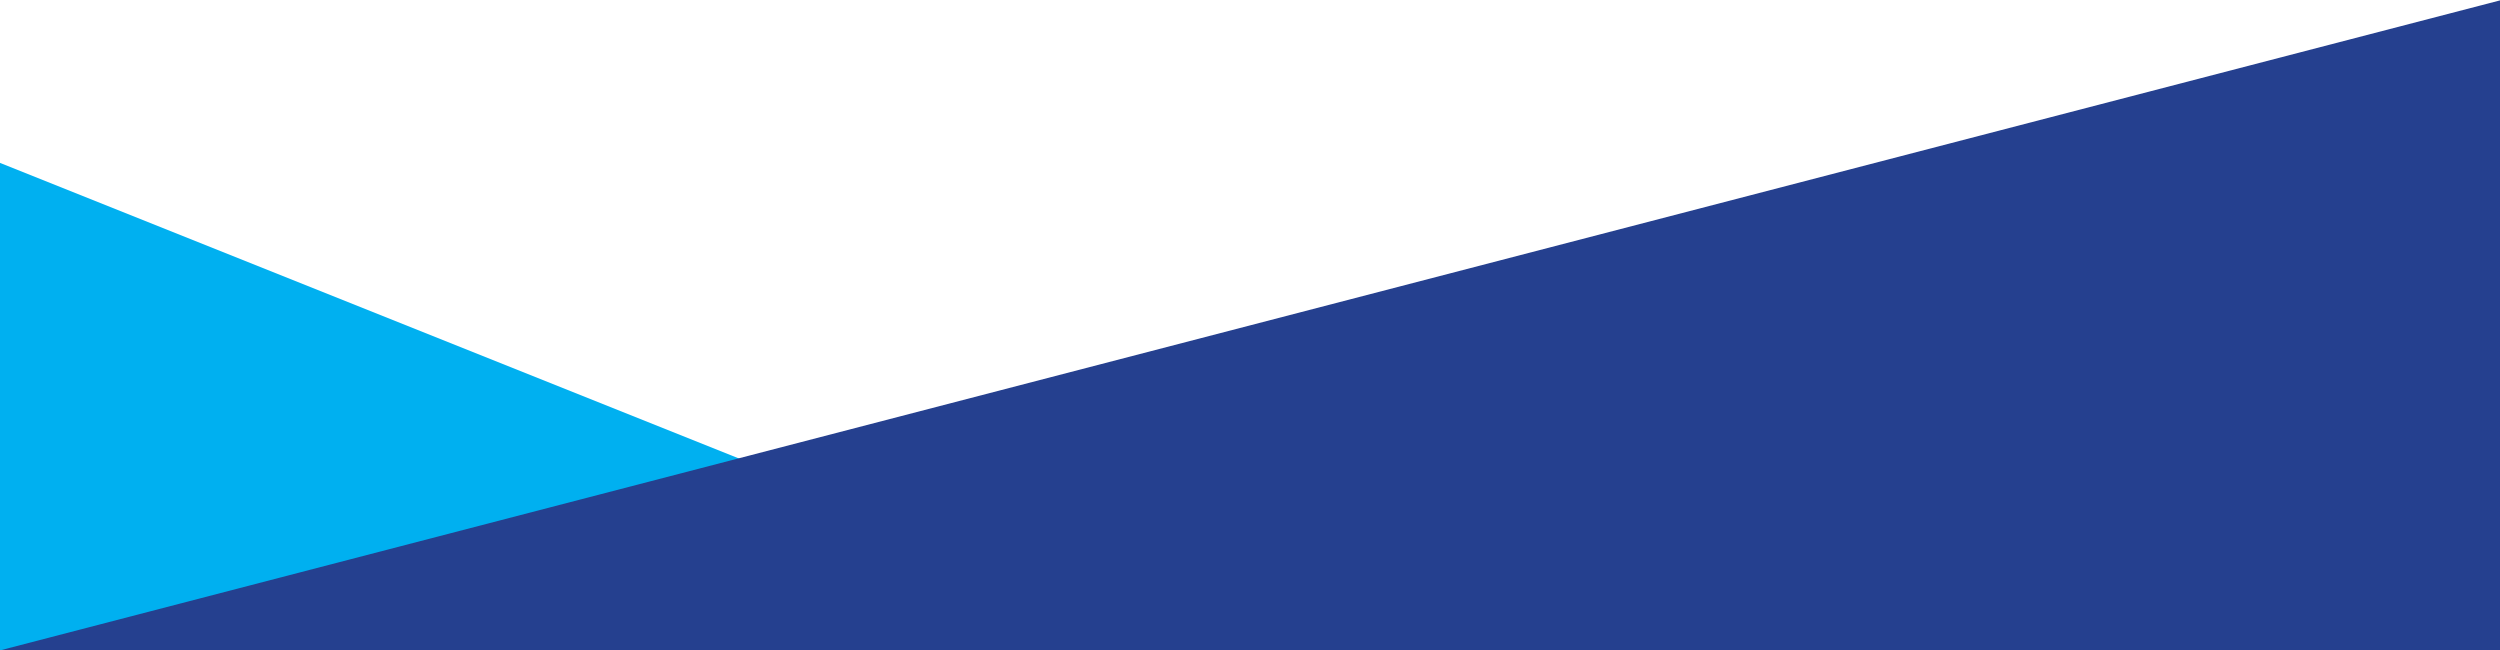 <svg width="1280" height="333" viewBox="0 0 1280 333" fill="none" xmlns="http://www.w3.org/2000/svg">
    <path d="M-0 333V83.4L624 333L-0 333Z" fill="#00B0F0" />
    <path d="M0 333L1280 0.2L1280 333L0 333Z" fill="#25408F" />
</svg>